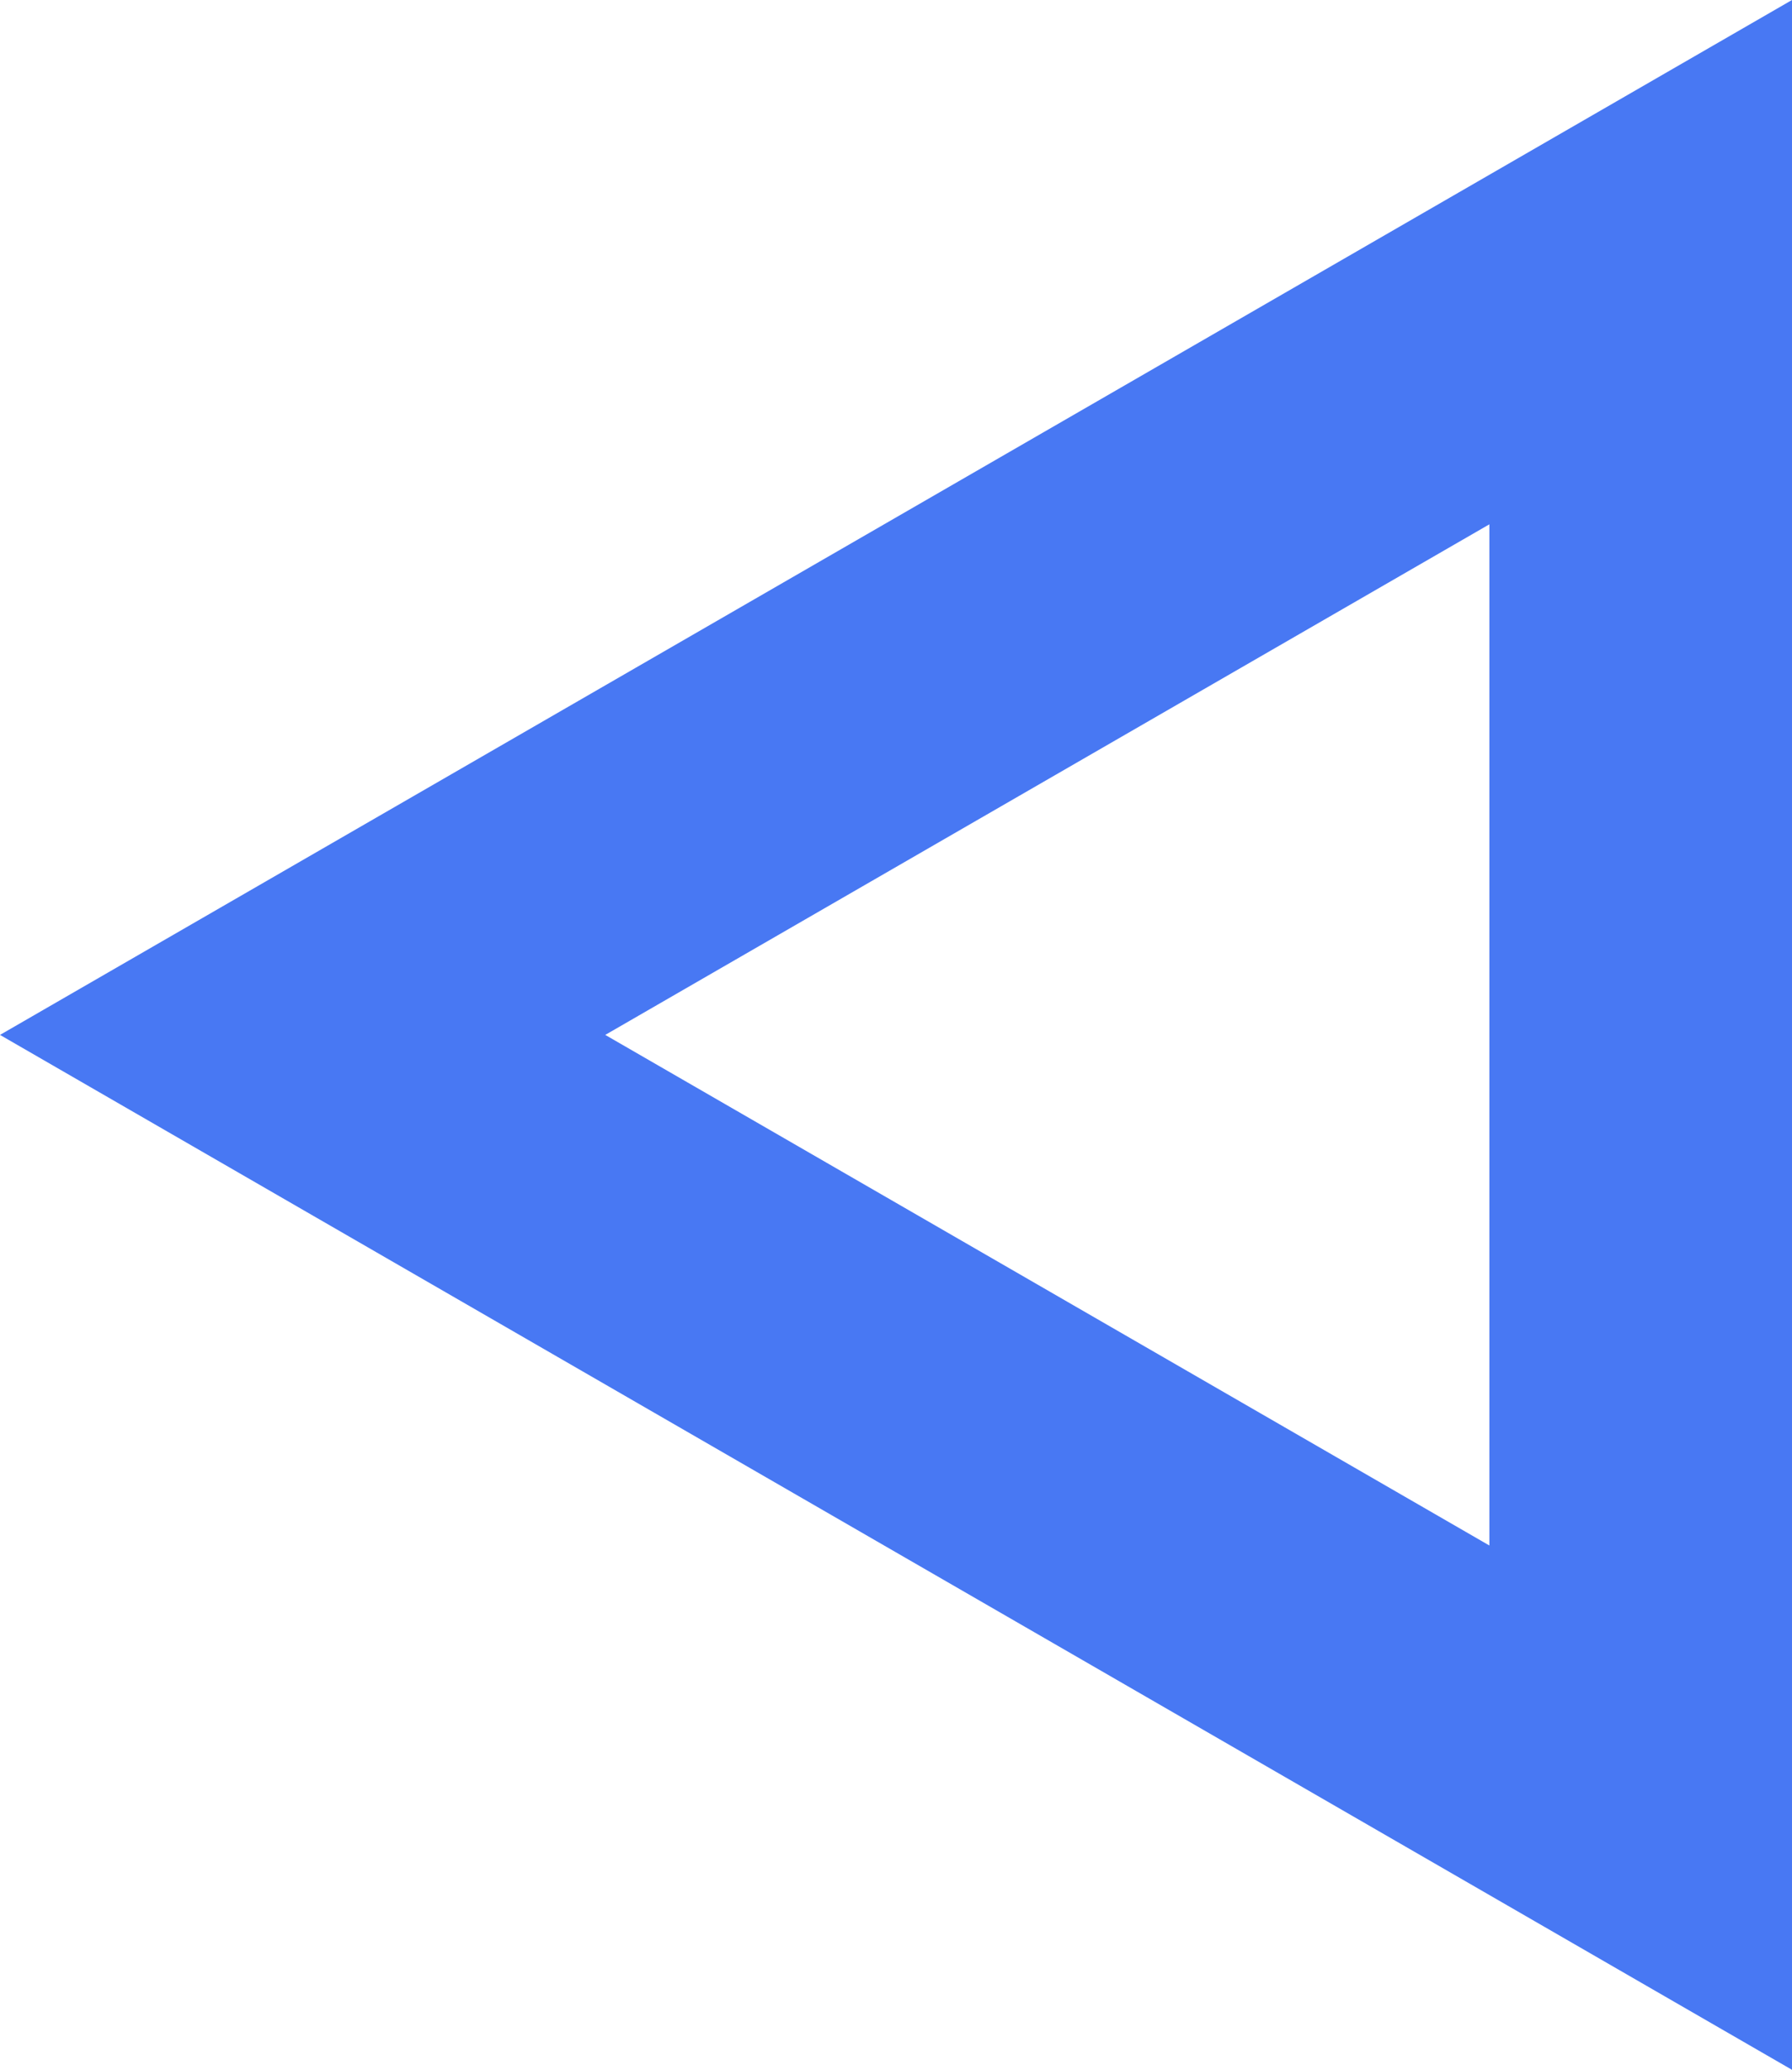 <svg width="100%" height="100%" xmlns="http://www.w3.org/2000/svg" viewBox="0 0 282.585 326.301" style="vertical-align: middle; max-width: 100%; width: 100%;"><g><g><path d="M282.585,326.3,0,163.15,282.585,0ZM95.445,163.15l139.417,80.493V82.658Z" fill="rgb(72,120,243)"></path></g></g></svg>